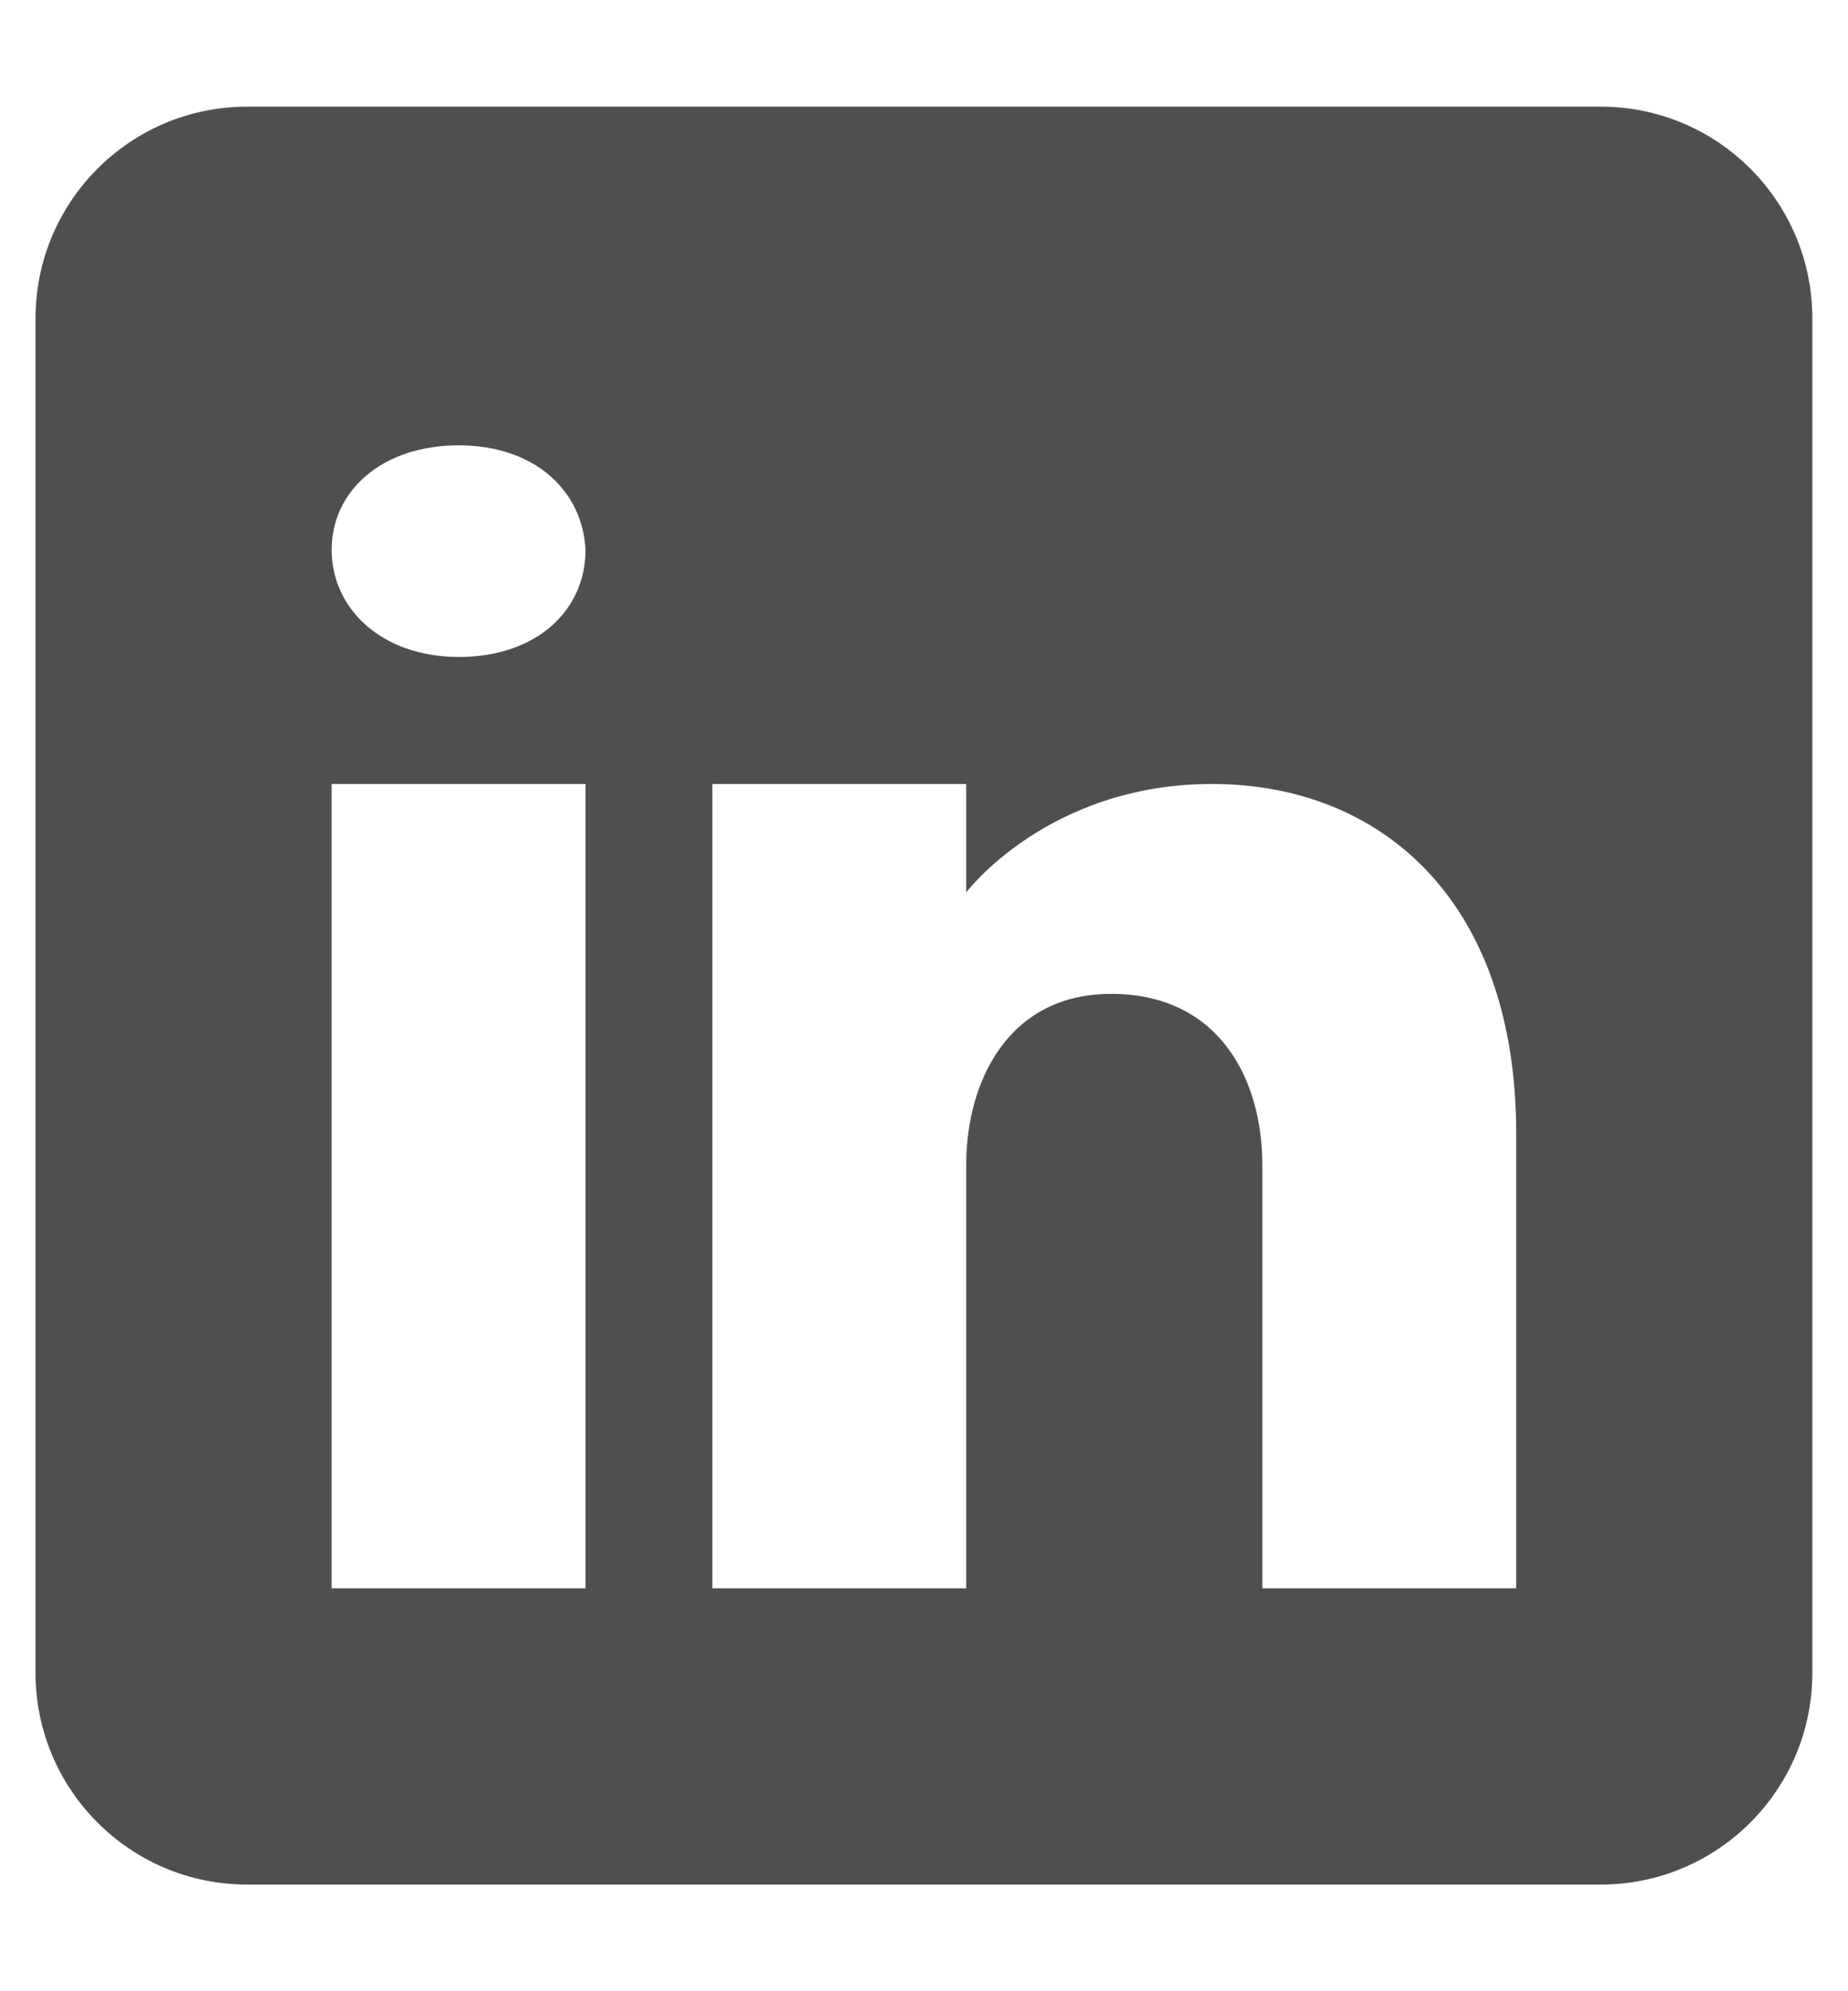 <svg width="13" height="14" viewBox="0 0 13 14" fill="none" xmlns="http://www.w3.org/2000/svg">
<path d="M11.261 0.75H1.738C0.916 0.75 0.25 1.417 0.25 2.238V11.762C0.25 12.583 0.916 13.25 1.738 13.25H11.261C12.083 13.25 12.749 12.583 12.749 11.762V2.238C12.749 1.417 12.083 0.75 11.261 0.75ZM4.119 5.512V11.167H2.333V5.512H4.119ZM2.333 3.866C2.333 3.449 2.69 3.131 3.226 3.131C3.761 3.131 4.098 3.449 4.119 3.866C4.119 4.283 3.785 4.619 3.226 4.619C2.69 4.619 2.333 4.283 2.333 3.866ZM10.666 11.167H8.88C8.88 11.167 8.88 8.411 8.88 8.19C8.88 7.595 8.583 7 7.839 6.988H7.815C7.095 6.988 6.797 7.601 6.797 8.19C6.797 8.461 6.797 11.167 6.797 11.167H5.011V5.512H6.797V6.274C6.797 6.274 7.372 5.512 8.526 5.512C9.708 5.512 10.666 6.324 10.666 7.97V11.167Z" fill="#4F4F4F"/>
</svg>
